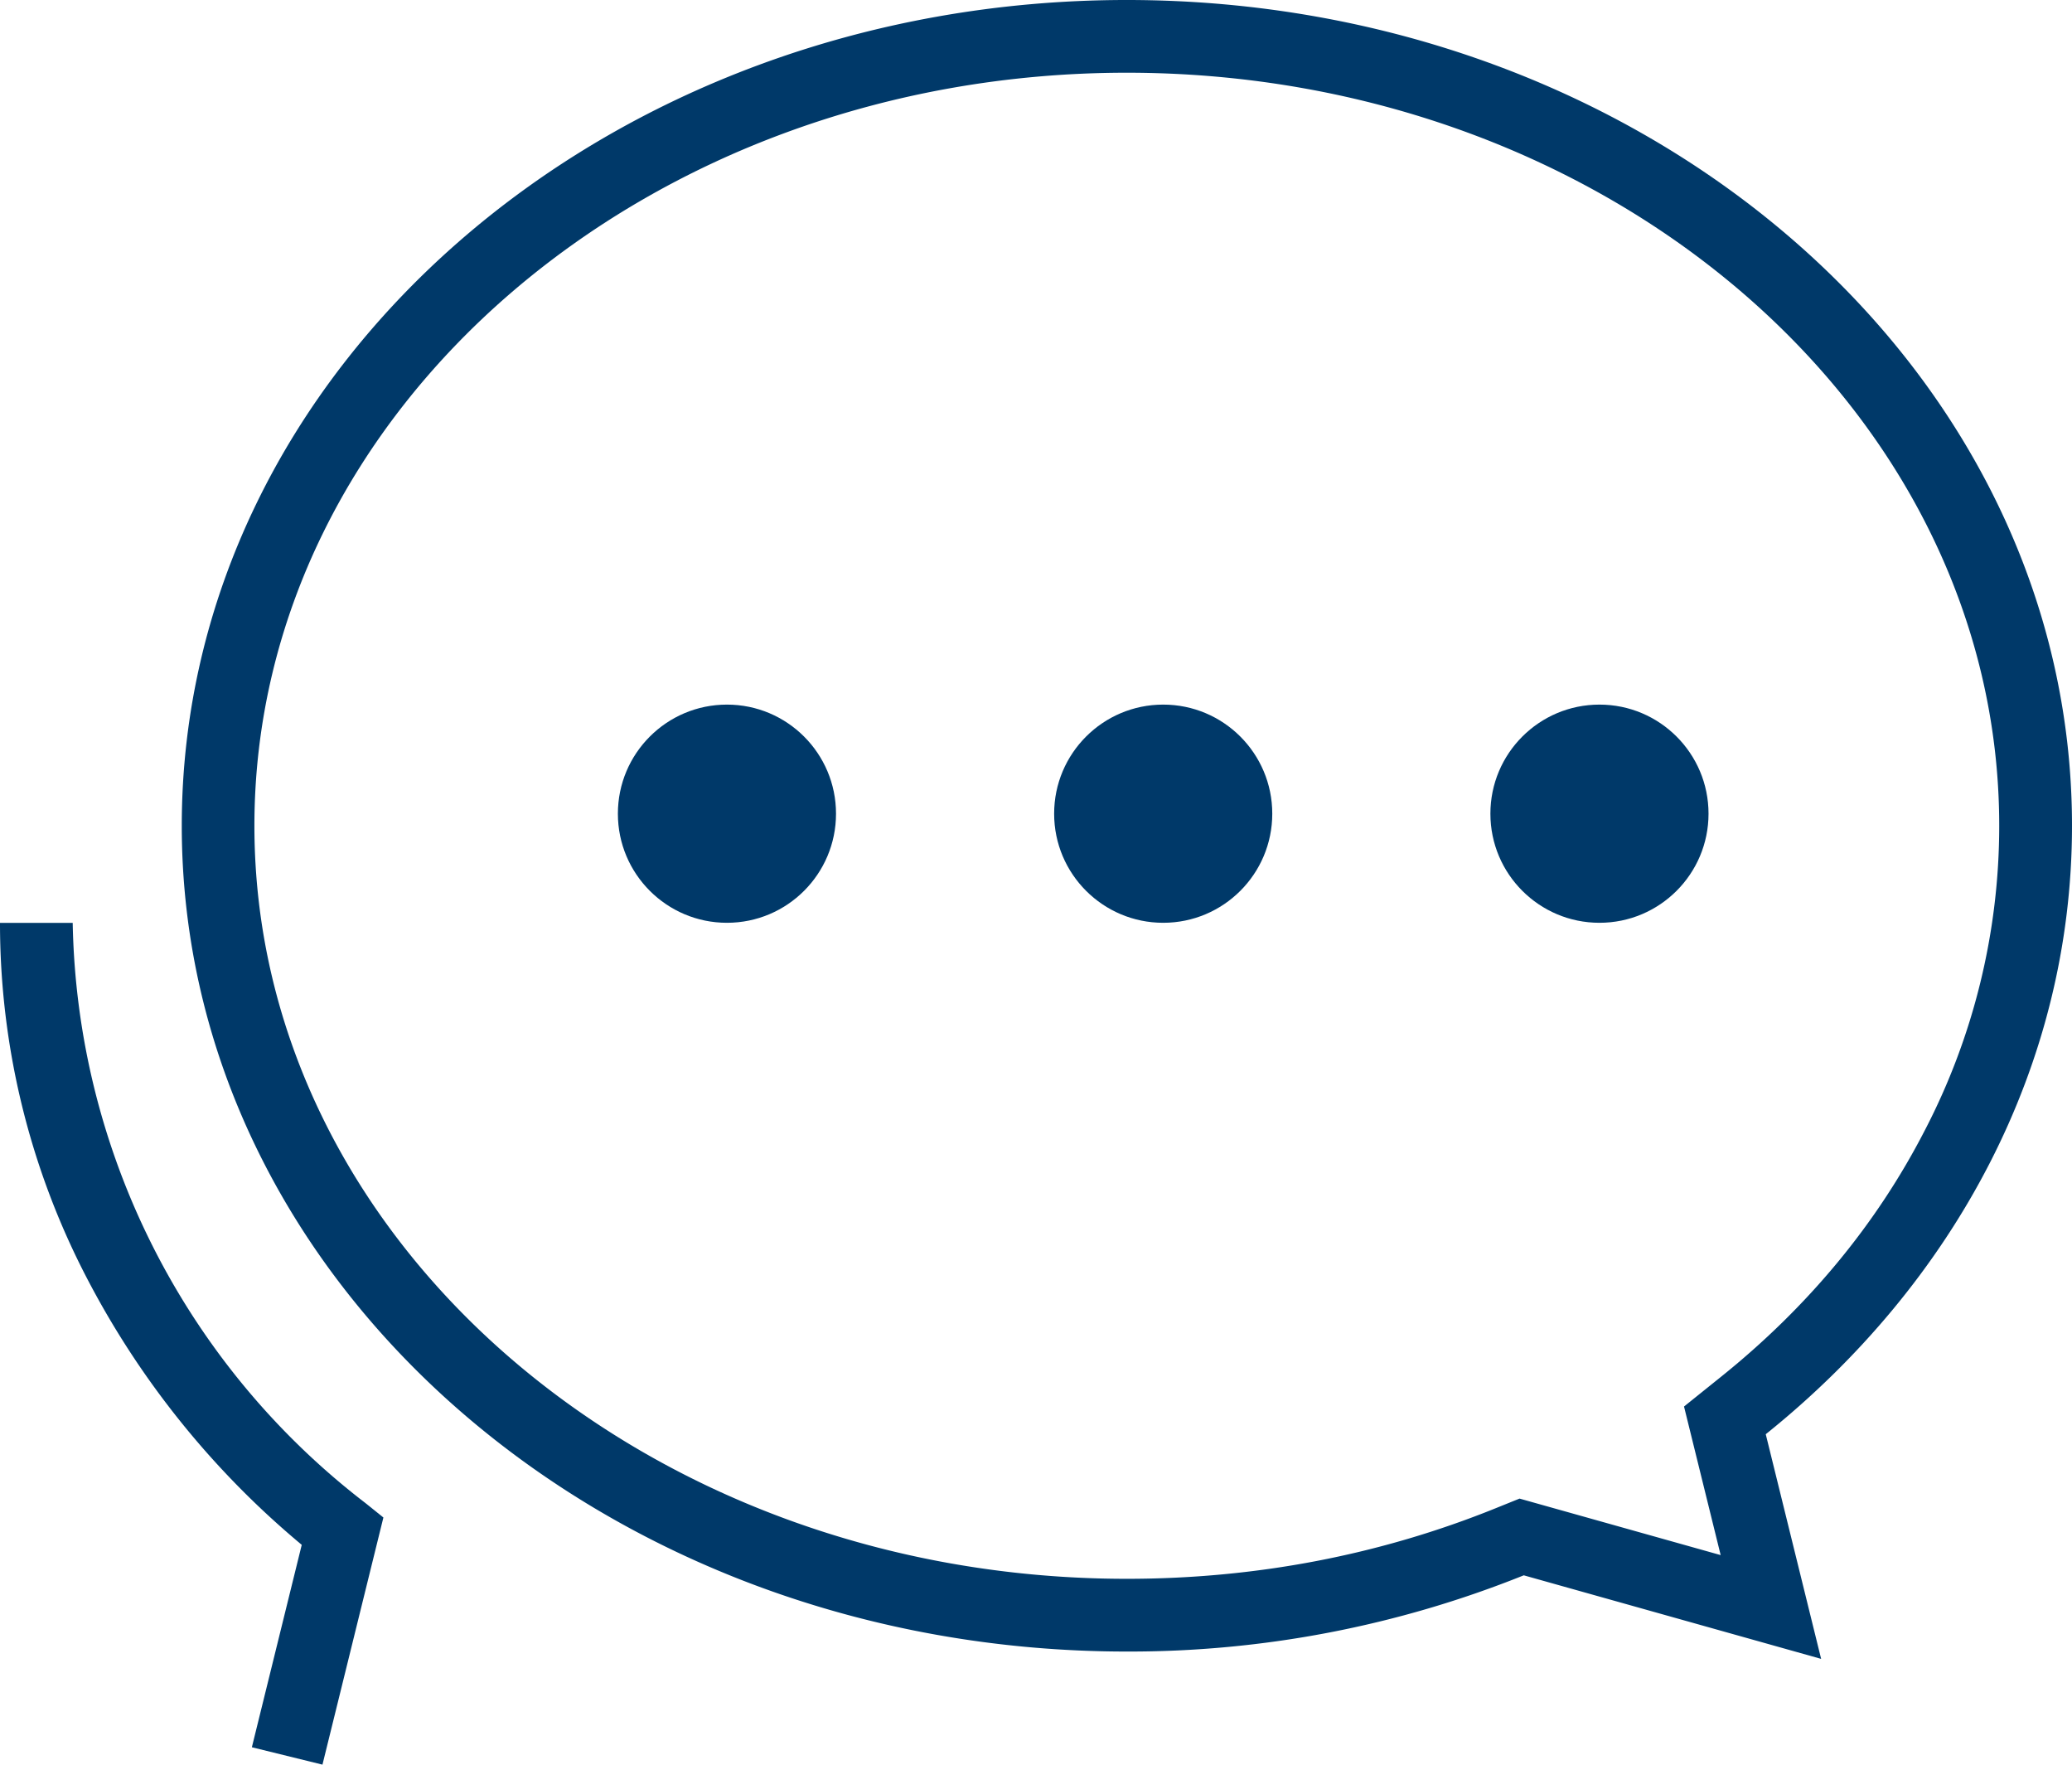 <svg xmlns="http://www.w3.org/2000/svg" width="28.497" height="24.263"><g transform="translate(-.502 -8.312)"><g fill="none"><path d="M21.459 29.972a14.548 14.548 0 0 1-5.46 1.047c-7.179 0-13-5.083-13-11.354S8.82 8.312 16.001 8.312s13 5.083 13 11.354a10.736 10.736 0 0 1-4.211 8.366l.762 3.089z"/><path d="M16 30.02c1.776 0 3.487-.328 5.084-.975l.317-.128 2.766.777-.504-2.043.498-.4c1.204-.964 2.15-2.107 2.813-3.396a9.082 9.082 0 0 0 1.024-4.19c0-5.708-5.383-10.353-11.999-10.353-6.616 0-11.998 4.645-11.998 10.354S9.383 30.02 15.999 30.02m9.55 1.101l-4.09-1.149A14.548 14.548 0 0 1 16 31.02c-7.179 0-12.998-5.084-12.998-11.354S8.821 8.312 15.999 8.312c7.18 0 13 5.083 13 11.354 0 3.31-1.624 6.29-4.212 8.366l.762 3.09z" fill="#003969"/></g><path data-name="path" d="M4.937 32.575l-.971-.239.686-2.783a11.938 11.938 0 0 1-2.96-3.677 10.567 10.567 0 0 1-1.19-4.875h1a10.288 10.288 0 0 0 4.024 7.976l.249.2z" fill="#003969"/><circle cx="1.5" cy="1.5" r="1.5" transform="translate(9 18)" fill="#003969"/><circle data-name="circle" cx="1.5" cy="1.5" r="1.5" transform="translate(15 18)" fill="#003969"/><circle data-name="circle" cx="1.5" cy="1.5" r="1.5" transform="translate(21 18)" fill="#003969"/></g></svg>